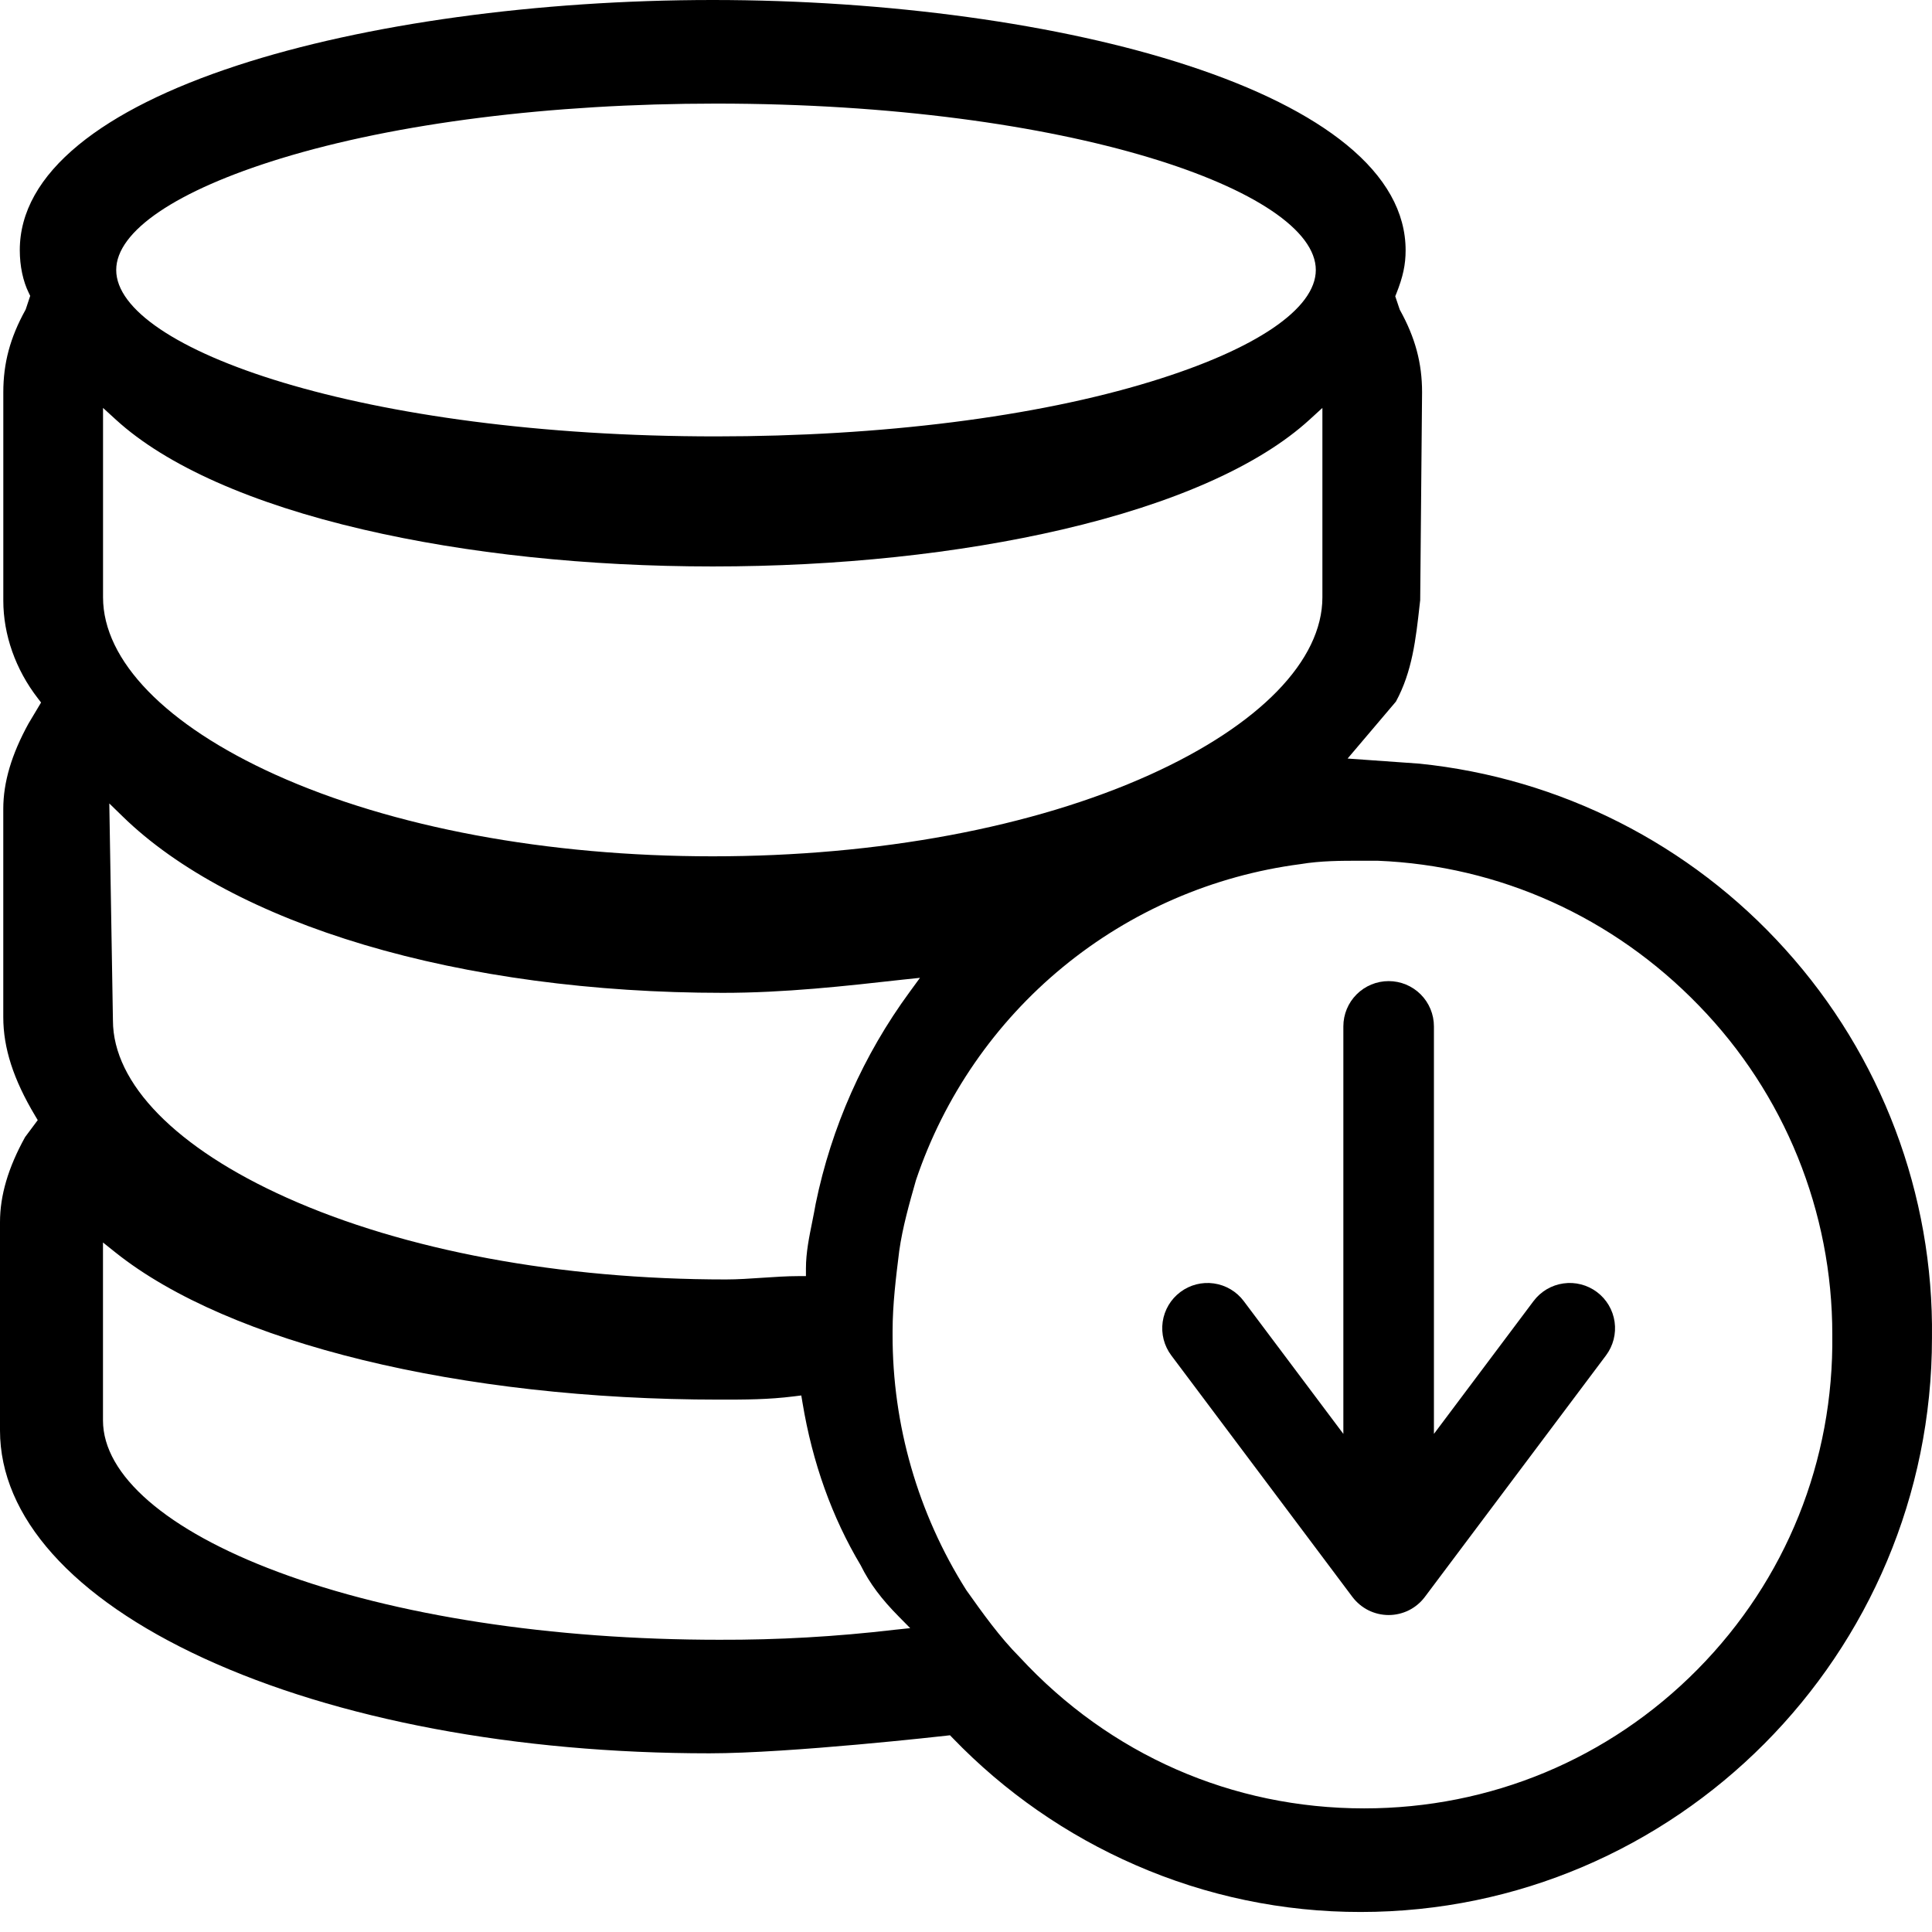 <svg width="66" height="66" viewBox="0 0 66 66" fill="none" xmlns="http://www.w3.org/2000/svg">
<g clip-path="url(#clip0_20102_14720)">
<path d="M60.982 32.425C57.747 28.836 53.292 26.577 48.485 26.087L46.036 25.913L47.687 23.967C48.243 22.945 48.368 21.833 48.498 20.657L48.516 20.502L48.58 13.4C48.58 12.403 48.348 11.537 47.826 10.594L47.815 10.572L47.664 10.121L47.7 10.032C47.929 9.457 48.018 9.04 48.018 8.55C48.018 7.254 47.34 6.041 46.003 4.947C44.736 3.911 42.909 2.998 40.573 2.235C36.233 0.813 30.319 0 24.347 0C18.376 0 12.462 0.813 8.122 2.231C5.785 2.994 3.958 3.907 2.692 4.943C1.354 6.039 0.676 7.249 0.676 8.546C0.676 9.089 0.786 9.609 0.985 10.01L1.032 10.107L0.878 10.57L0.867 10.592C0.345 11.537 0.113 12.403 0.113 13.402V20.517C0.113 21.687 0.532 22.873 1.294 23.857L1.403 23.999L0.976 24.714C0.396 25.767 0.112 26.722 0.112 27.632V34.747C0.112 35.802 0.458 36.874 1.199 38.114L1.289 38.265L0.857 38.845C0.277 39.893 0 40.843 0 41.751V48.865C0 51.815 2.47 54.578 6.954 56.645C11.503 58.741 17.64 59.896 24.234 59.896C26.997 59.896 32.272 59.3 32.325 59.294L32.453 59.279L32.544 59.373C34.32 61.216 36.443 62.691 38.79 63.713C41.216 64.773 43.836 65.32 46.484 65.316C57.245 65.316 65.999 56.518 65.999 45.702C66.061 40.802 64.269 36.06 60.982 32.425ZM9.591 5.414C13.536 4.206 18.813 3.539 24.46 3.539C36.535 3.539 44.95 6.535 44.95 9.223C44.95 10.548 42.901 11.937 39.328 13.032C35.385 14.244 30.106 14.908 24.46 14.908C12.385 14.908 3.97 11.912 3.97 9.224C3.969 7.899 6.019 6.51 9.591 5.414ZM3.52 13.935L3.961 14.338C5.676 15.905 8.594 17.202 12.397 18.087C15.948 18.914 20.08 19.351 24.347 19.351C28.614 19.351 32.747 18.914 36.297 18.087C40.1 17.202 43.019 15.905 44.734 14.338L45.175 13.935V20.405C45.175 22.563 43.029 24.771 39.289 26.463C35.307 28.263 30 29.253 24.347 29.253C18.694 29.253 13.39 28.263 9.406 26.463C5.667 24.773 3.52 22.566 3.52 20.405V13.935ZM31.428 33.404L31.075 33.887C29.496 36.039 28.401 38.507 27.865 41.121C27.832 41.315 27.791 41.517 27.749 41.728C27.643 42.251 27.532 42.792 27.532 43.331V43.594H27.27C26.883 43.594 26.461 43.623 26.051 43.65C25.64 43.678 25.199 43.708 24.797 43.708C19.139 43.708 13.812 42.717 9.8 40.917C6.023 39.224 3.858 37.017 3.858 34.859L3.734 27.447L4.192 27.893C6.051 29.707 8.904 31.222 12.442 32.276C16.045 33.349 20.279 33.917 24.688 33.917C26.808 33.917 28.857 33.688 30.838 33.466L31.428 33.404ZM30.558 55.676C28.572 55.91 26.573 56.024 24.572 56.017C18.849 56.017 13.494 55.194 9.49 53.697C5.694 52.279 3.518 50.393 3.518 48.523V42.445L3.945 42.786C7.828 45.886 15.732 47.813 24.57 47.813C25.466 47.813 26.239 47.813 27.122 47.702L27.373 47.671L27.415 47.92C27.753 49.963 28.422 51.832 29.404 53.475L29.413 53.493C29.711 54.092 30.112 54.628 30.713 55.234L31.094 55.62L30.558 55.676ZM57.996 57.024C54.969 60.089 50.919 61.777 46.6 61.777C42.089 61.777 37.914 59.943 34.836 56.614C34.148 55.922 33.571 55.11 33.014 54.326L33.006 54.314C31.357 51.703 30.485 48.677 30.492 45.59V45.477C30.492 44.556 30.608 43.63 30.719 42.734C30.834 41.921 31.065 41.109 31.289 40.323L31.293 40.31C32.252 37.463 33.991 34.942 36.312 33.034C38.634 31.126 41.444 29.909 44.424 29.52C45.118 29.404 45.813 29.404 46.486 29.404H47.059C51.218 29.57 55.115 31.329 58.039 34.354C60.964 37.363 62.598 41.395 62.594 45.591C62.649 49.904 61.015 53.966 57.996 57.024Z" fill="black"/>
<path d="M54.554 44.138C54.391 44.016 54.206 43.927 54.009 43.877C53.813 43.826 53.608 43.815 53.407 43.844C53.206 43.872 53.012 43.941 52.837 44.044C52.663 44.148 52.51 44.284 52.388 44.447L48.985 48.984V35.062C48.985 34.652 48.822 34.259 48.532 33.969C48.242 33.679 47.848 33.516 47.438 33.516C47.028 33.516 46.634 33.679 46.344 33.969C46.054 34.259 45.891 34.652 45.891 35.062V48.984L42.488 44.447C42.242 44.119 41.875 43.902 41.469 43.844C41.063 43.786 40.651 43.891 40.322 44.138C39.994 44.384 39.777 44.75 39.719 45.156C39.661 45.562 39.767 45.975 40.013 46.303L46.2 54.553C46.345 54.745 46.531 54.901 46.746 55.009C46.961 55.116 47.198 55.172 47.438 55.172C47.678 55.172 47.915 55.116 48.13 55.009C48.345 54.901 48.531 54.745 48.675 54.553L54.863 46.303C55.109 45.975 55.215 45.562 55.157 45.156C55.099 44.75 54.882 44.384 54.554 44.138Z" fill="black"/>
</g>
<defs>
<clipPath id="clip0_20102_14720">
<rect width="66" height="66" fill="white"/>
</clipPath>
</defs>
</svg>
